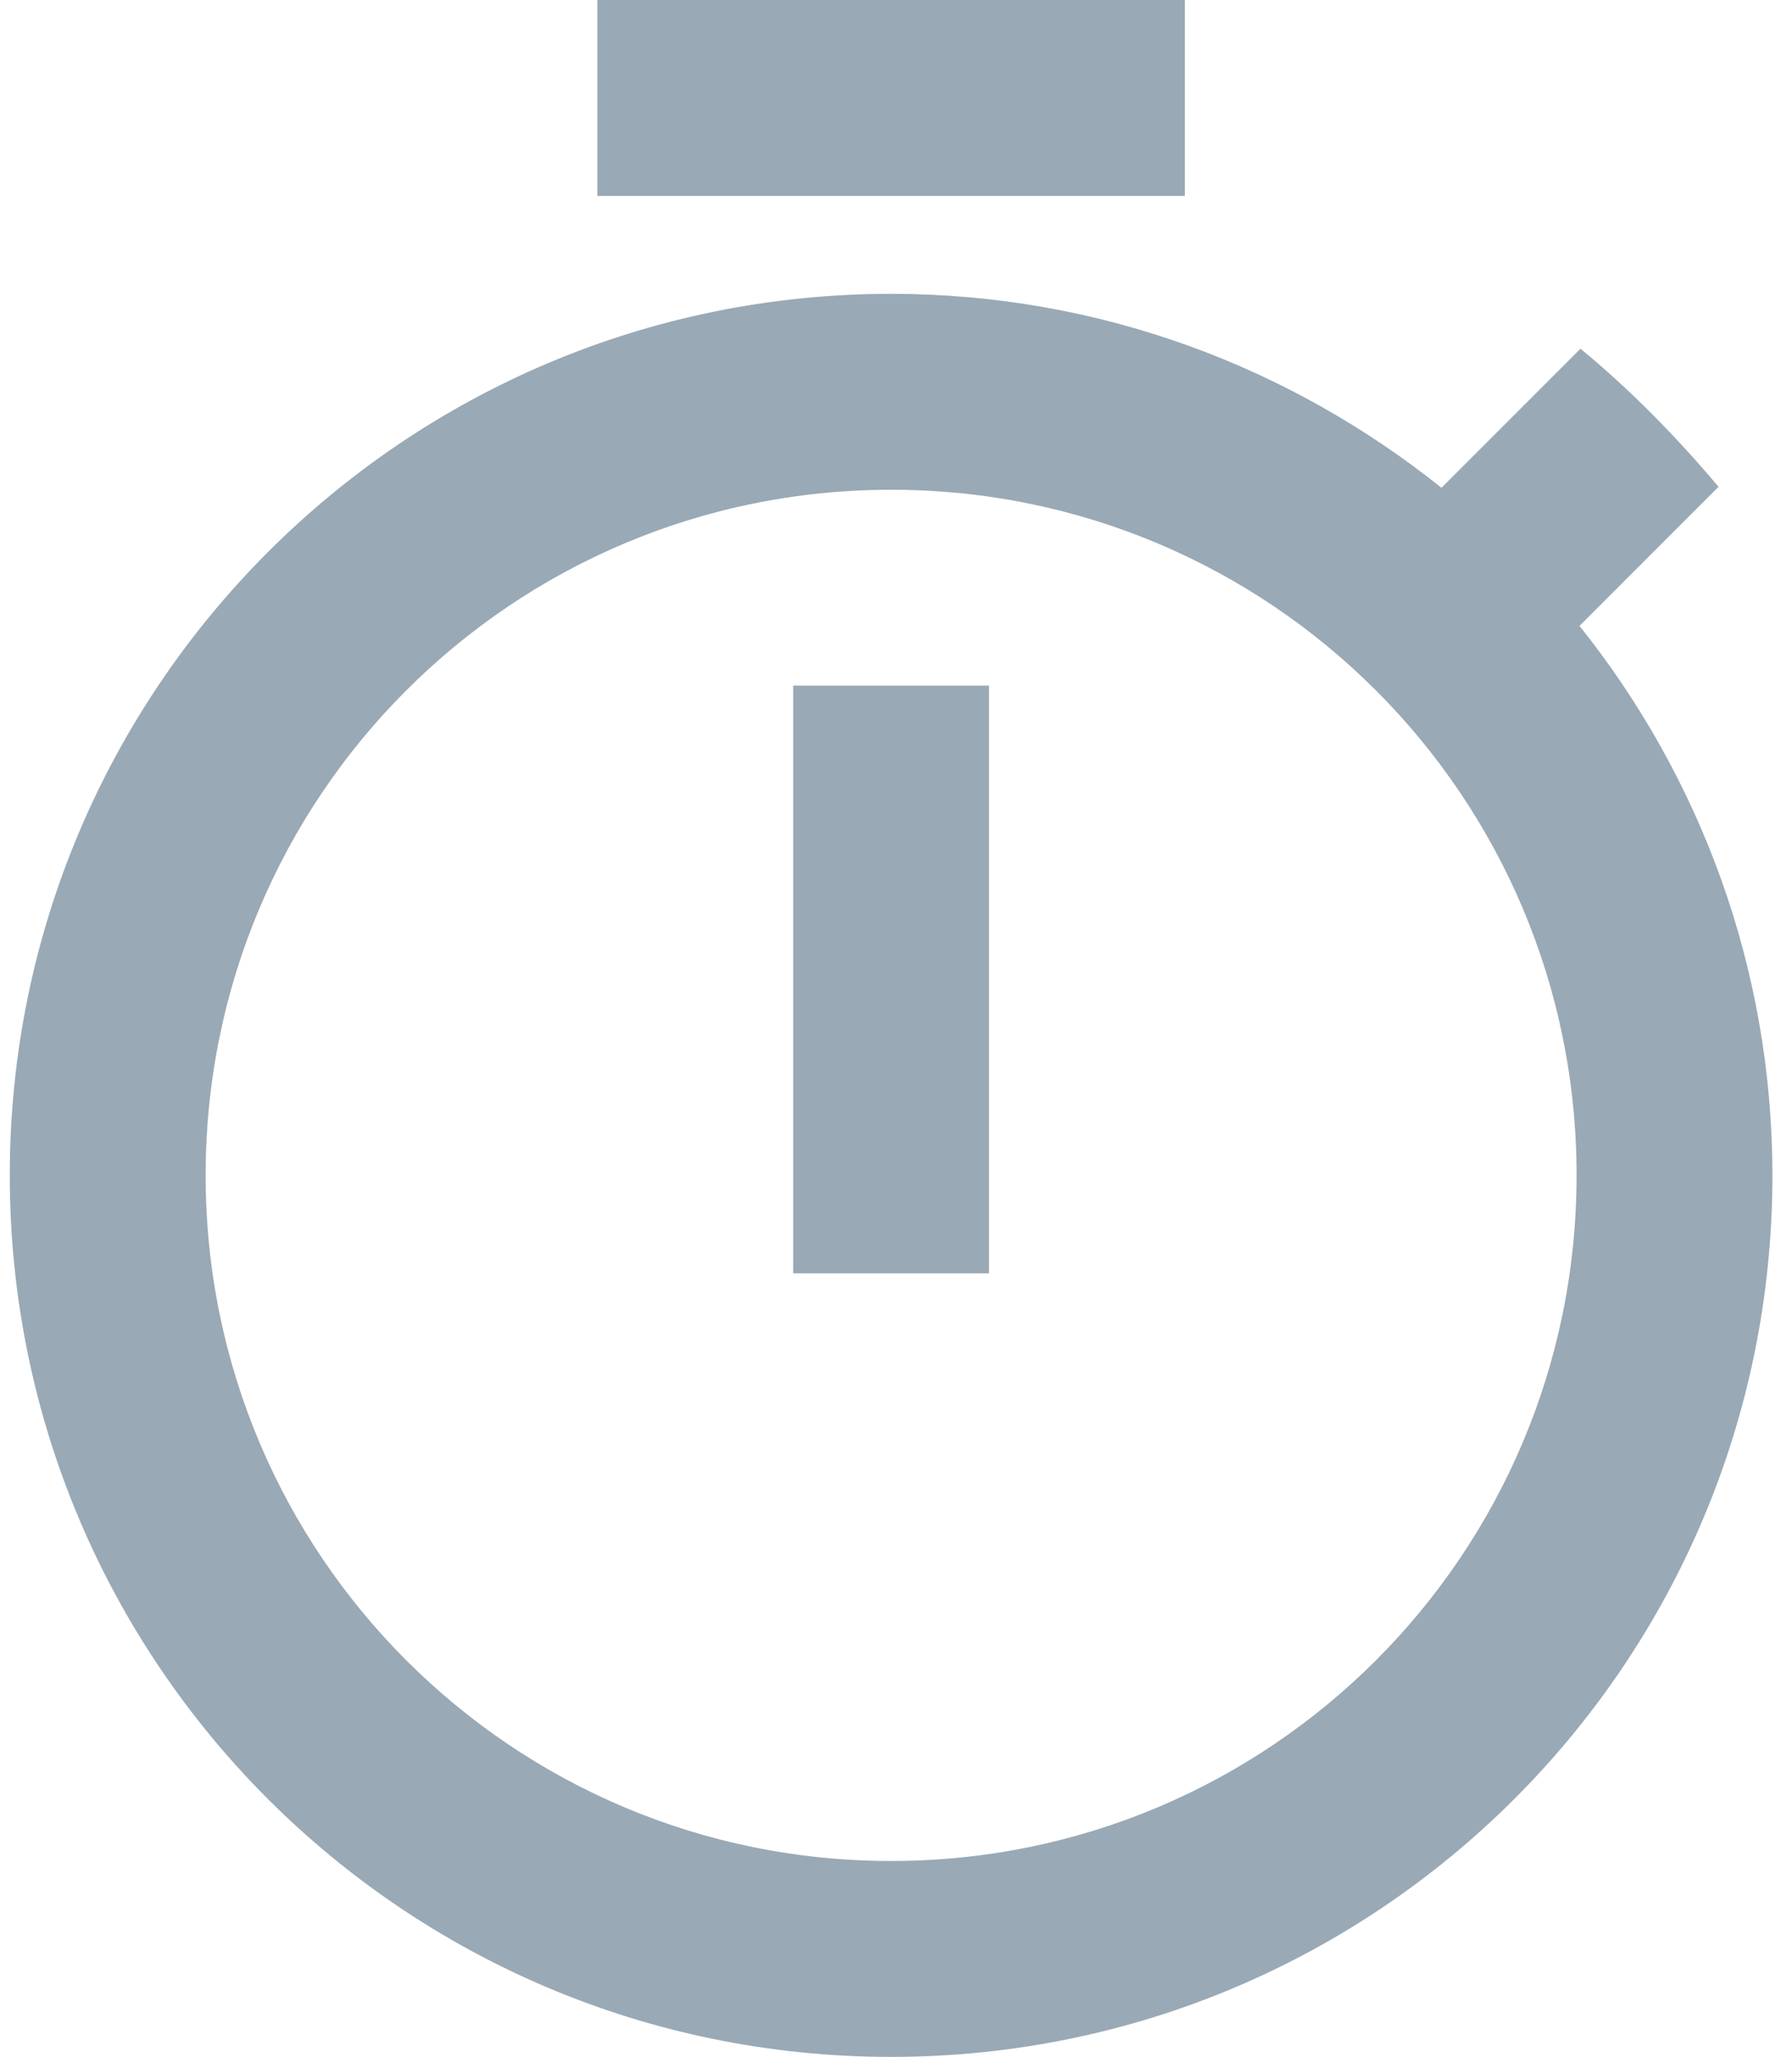 <svg width="61" height="70" viewBox="0 0 61 70" fill="none" xmlns="http://www.w3.org/2000/svg">
<path id="Vector" d="M40.333 0H20.333V6.667H40.333V0ZM27 43.333H33.667V23.333H27V43.333ZM53.767 21.3L58.5 16.567C57.067 14.867 55.5 13.267 53.8 11.867L49.067 16.6C43.9 12.467 37.4 10 30.333 10C13.767 10 0.333 23.433 0.333 40C0.333 56.567 13.733 70 30.333 70C46.933 70 60.333 56.567 60.333 40C60.333 32.933 57.867 26.433 53.767 21.3ZM30.333 63.333C17.433 63.333 7 52.9 7 40C7 27.1 17.433 16.667 30.333 16.667C43.233 16.667 53.667 27.1 53.667 40C53.667 52.9 43.233 63.333 30.333 63.333Z" fill="#99A9B5"/>
</svg>
